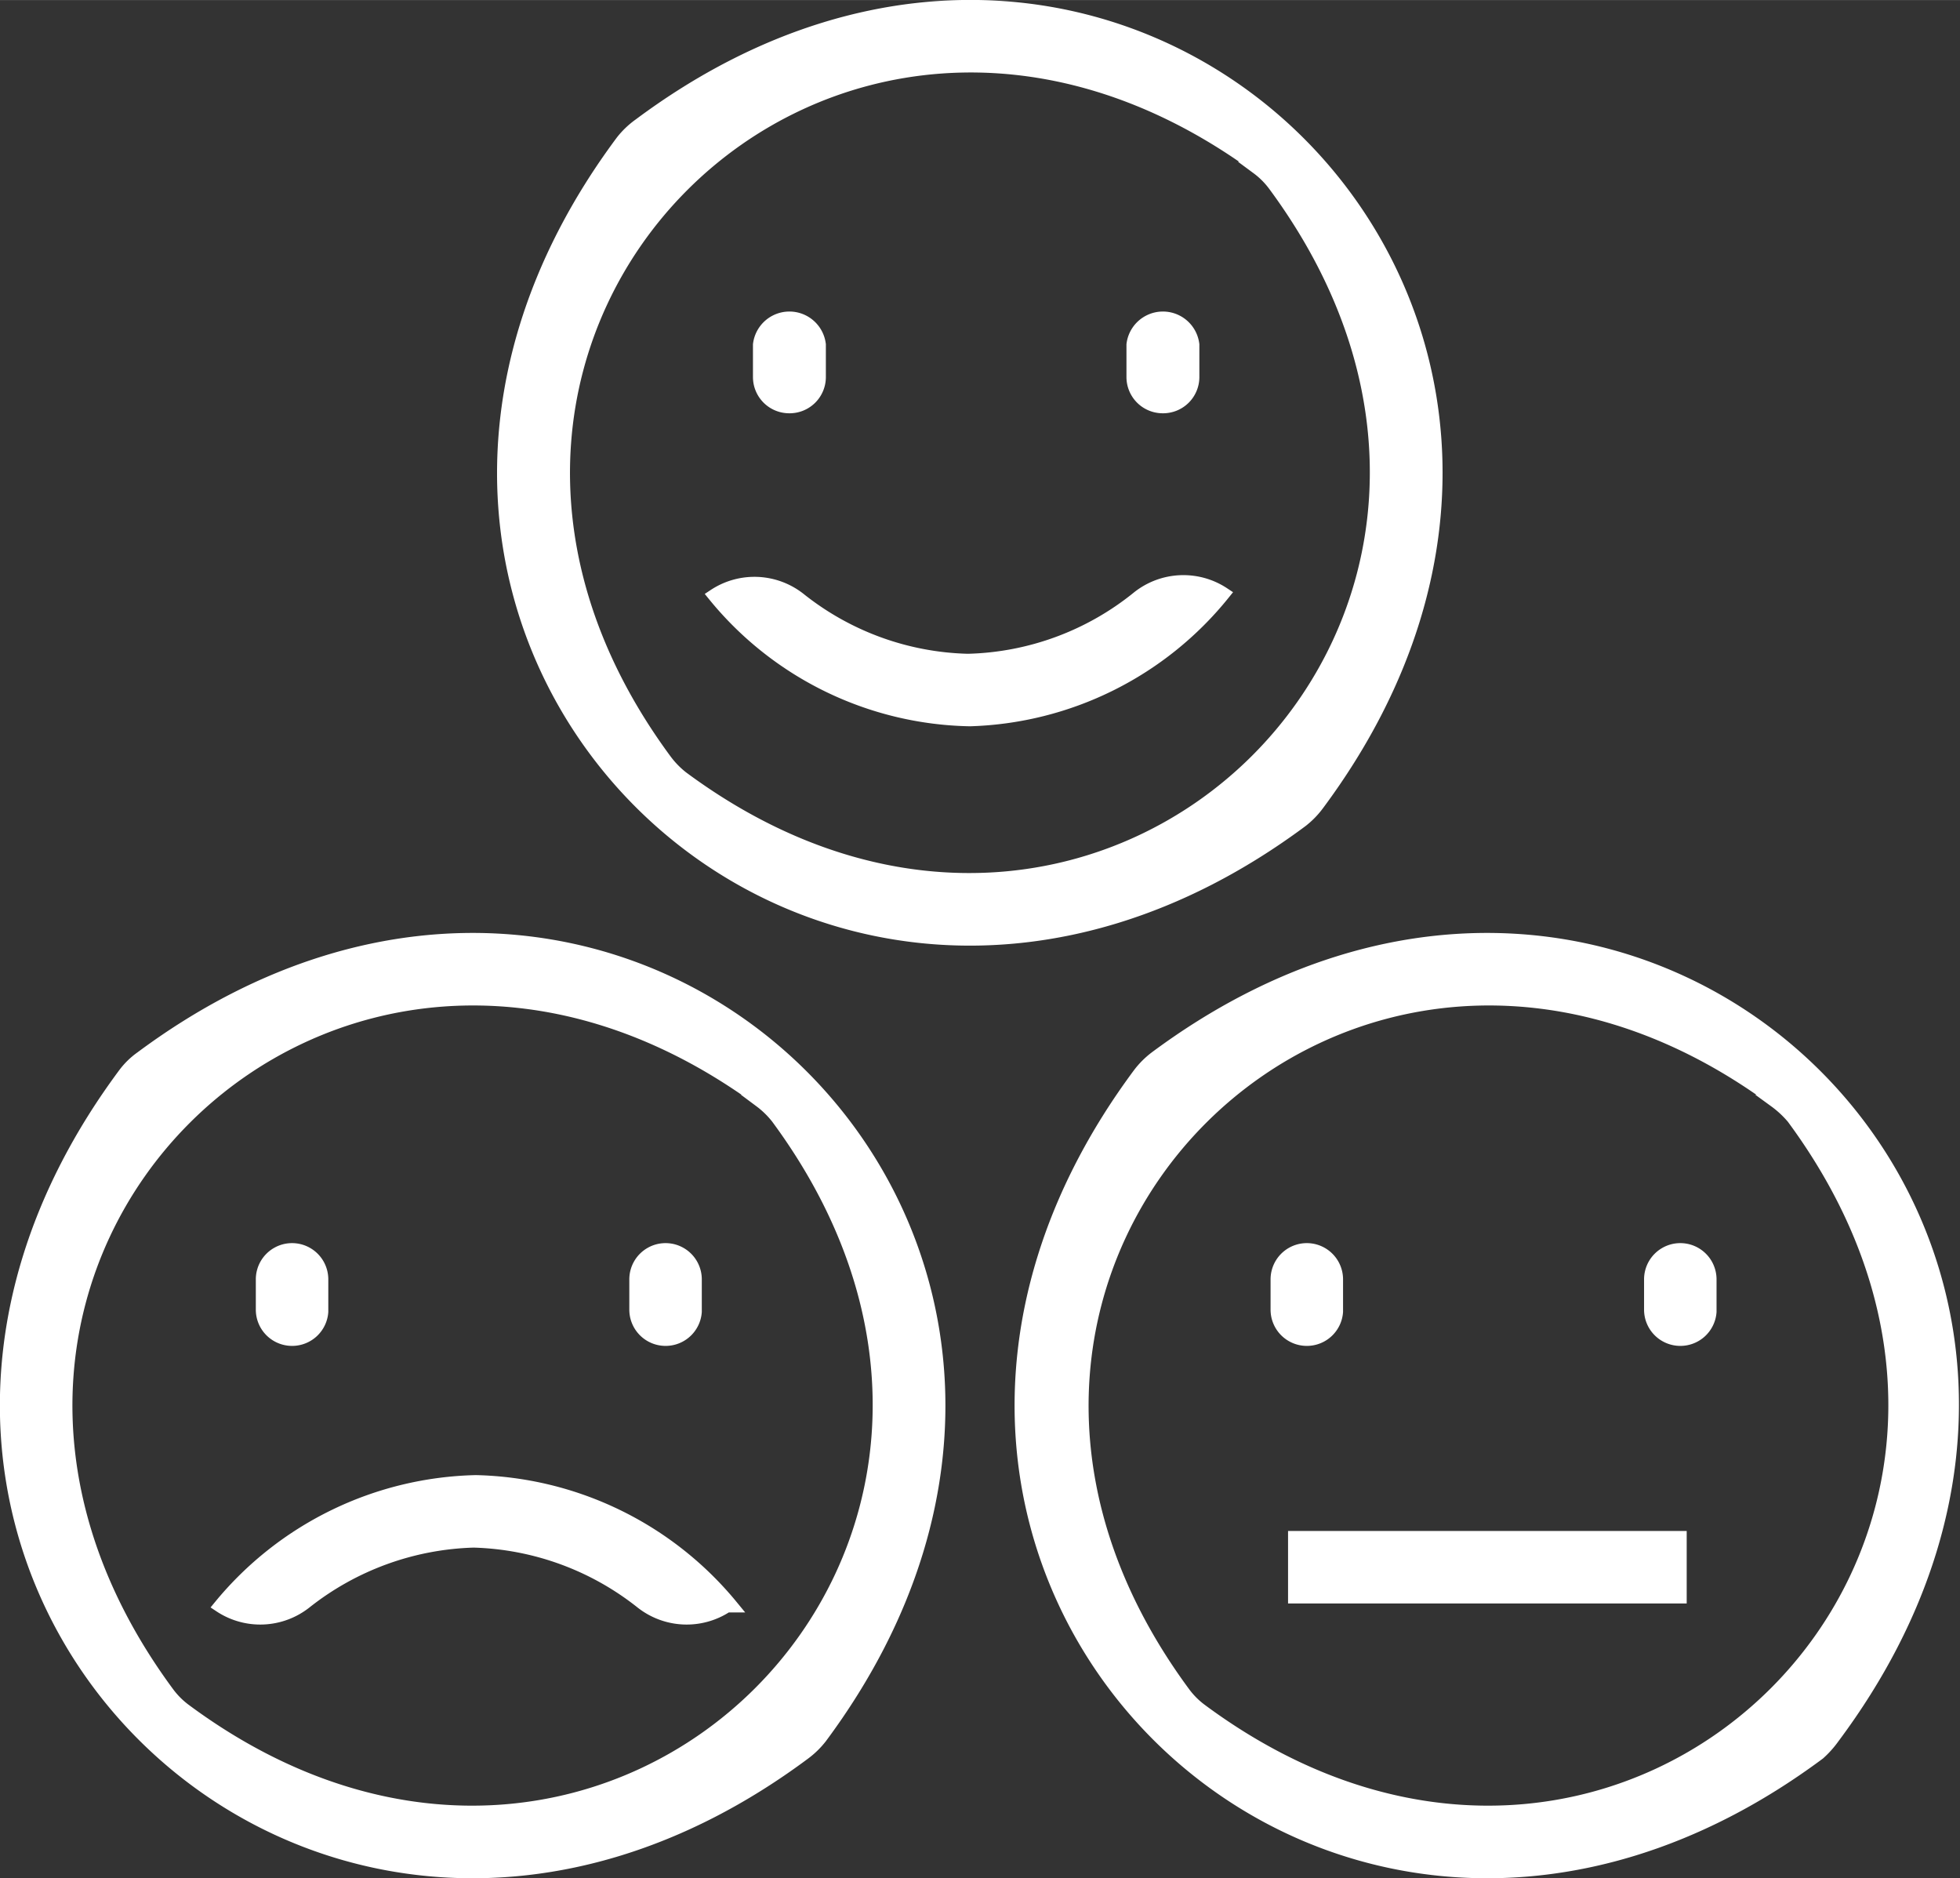 <svg xmlns="http://www.w3.org/2000/svg" width="16.22mm" height="15.54mm" viewBox="0 0 45.97 44.04"><rect x="0" y="0" width="45.97" height="44.04" fill="#333333" stroke="none"/><defs><style>.cls-1{fill:#fff;stroke:#fff;stroke-miterlimit:10;stroke-width:0.3px;}</style></defs><g id="Layer_2" data-name="Layer 2"><g id="Layer_1-2" data-name="Layer 1"><path class="cls-1" d="M30.53,19.25C19,27.82,6,14.84,14.59,3.31A2,2,0,0,1,15,2.92C26.5-5.65,39.48,7.34,30.91,18.86A2,2,0,0,1,30.53,19.25Zm-1-15.31C19.47-3.47,8.2,7.8,15.61,17.83a2.11,2.11,0,0,0,.39.4c10,7.41,21.3-3.86,13.89-13.89A1.9,1.9,0,0,0,29.49,3.94Z"/><path class="cls-1" d="M18.51,9.54a.7.7,0,0,1-.7-.7V8.08a.71.71,0,0,1,1.41,0v.76A.7.7,0,0,1,18.51,9.54Z"/><path class="cls-1" d="M27.27,9.54a.7.7,0,0,1-.7-.7V8.08a.71.71,0,0,1,1.41,0v.76A.7.7,0,0,1,27.27,9.54Z"/><path class="cls-1" d="M22.75,16.88a7.92,7.92,0,0,1-6-2.92h0a1.71,1.71,0,0,1,2,.08,6.59,6.59,0,0,0,3.95,1.44A6.59,6.59,0,0,0,26.7,14a1.71,1.71,0,0,1,2-.08h0A7.94,7.94,0,0,1,22.75,16.88Z"/><path class="cls-1" d="M18.86,41.12C7.34,49.69-5.65,36.71,2.92,25.18a1.76,1.76,0,0,1,.39-.38c11.53-8.57,24.51,4.41,15.94,15.94A2,2,0,0,1,18.86,41.12Zm-1-15.3C7.8,18.41-3.47,29.67,3.94,39.7a1.9,1.9,0,0,0,.4.4c10,7.41,21.3-3.86,13.89-13.89A2.11,2.11,0,0,0,17.83,25.82Z"/><path class="cls-1" d="M6.85,31.41a.7.7,0,0,1-.7-.7V30a.7.7,0,0,1,1.4,0v.76A.7.7,0,0,1,6.85,31.41Z"/><path class="cls-1" d="M15.61,31.41a.7.7,0,0,1-.7-.7V30a.7.7,0,0,1,1.4,0v.76A.7.7,0,0,1,15.61,31.41Z"/><path class="cls-1" d="M17.05,37.66a1.71,1.71,0,0,1-2-.08,6.63,6.63,0,0,0-3.94-1.44,6.66,6.66,0,0,0-3.95,1.44,1.71,1.71,0,0,1-2,.08h0a8,8,0,0,1,6-2.92,8,8,0,0,1,6,2.92Z"/><path class="cls-1" d="M42.66,41.12c-11.53,8.57-24.51-4.41-15.94-15.94a2,2,0,0,1,.38-.38C38.63,16.23,51.61,29.21,43,40.74A2.28,2.28,0,0,1,42.66,41.12Zm-1-15.3c-10-7.41-21.3,3.85-13.89,13.88a1.9,1.9,0,0,0,.4.4c10,7.41,21.29-3.86,13.88-13.89A2.4,2.4,0,0,0,41.63,25.82Z"/><path class="cls-1" d="M30.65,31.41a.7.7,0,0,1-.7-.7V30a.7.7,0,1,1,1.4,0v.76A.7.7,0,0,1,30.65,31.41Z"/><path class="cls-1" d="M39.41,31.41a.7.7,0,0,1-.7-.7V30a.7.7,0,0,1,1.4,0v.76A.7.7,0,0,1,39.41,31.41Z"/><rect class="cls-1" x="30.36" y="36.05" width="9.05" height="1.4"/></g></g></svg>